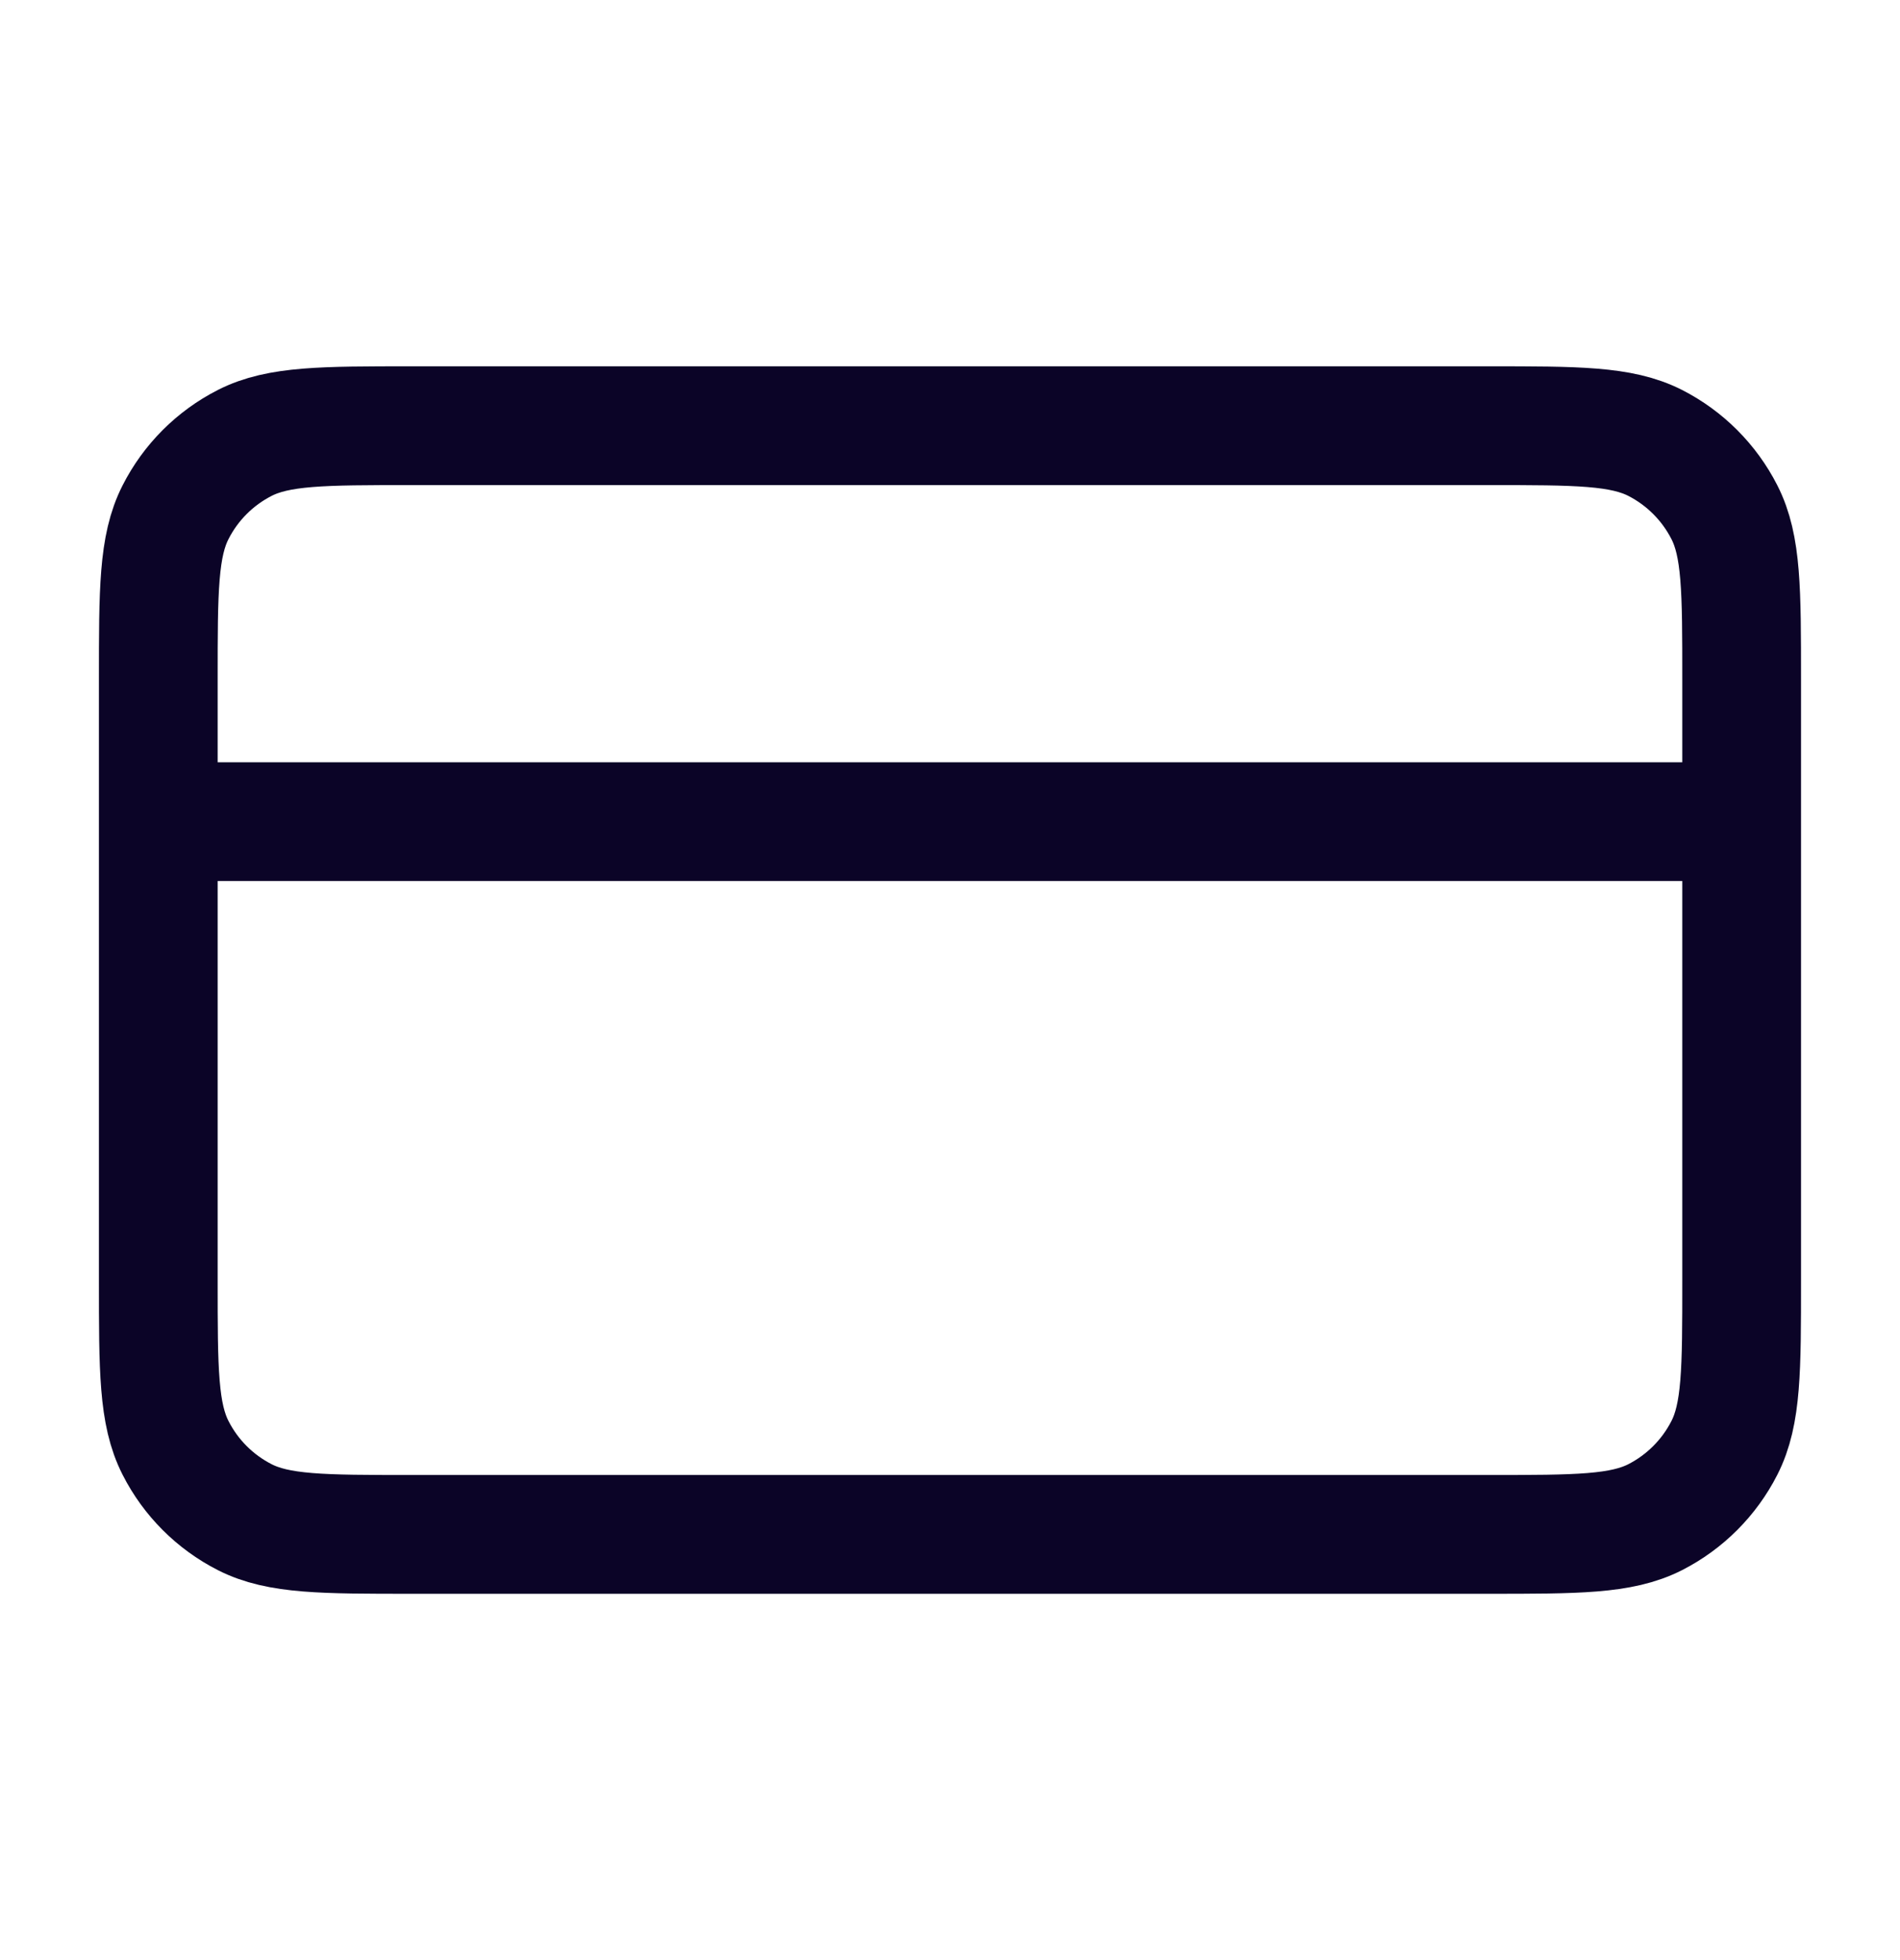 <svg xmlns="http://www.w3.org/2000/svg" width="32" height="33" viewBox="0 0 32 33" fill="none">
  <path d="M29.333 13.833H2.666M2.666 11.433L2.666 21.567C2.666 23.06 2.666 23.807 2.957 24.377C3.212 24.879 3.62 25.287 4.122 25.543C4.692 25.833 5.439 25.833 6.933 25.833L25.066 25.833C26.559 25.833 27.306 25.833 27.877 25.543C28.378 25.287 28.786 24.879 29.042 24.377C29.333 23.807 29.333 23.06 29.333 21.567V11.433C29.333 9.94 29.333 9.193 29.042 8.623C28.786 8.121 28.378 7.713 27.877 7.457C27.306 7.167 26.559 7.167 25.066 7.167L6.933 7.167C5.439 7.167 4.692 7.167 4.122 7.457C3.62 7.713 3.212 8.121 2.957 8.623C2.666 9.193 2.666 9.94 2.666 11.433Z" stroke="#0B0427" stroke-width="2" stroke-linecap="round" stroke-linejoin="round"/>
</svg>